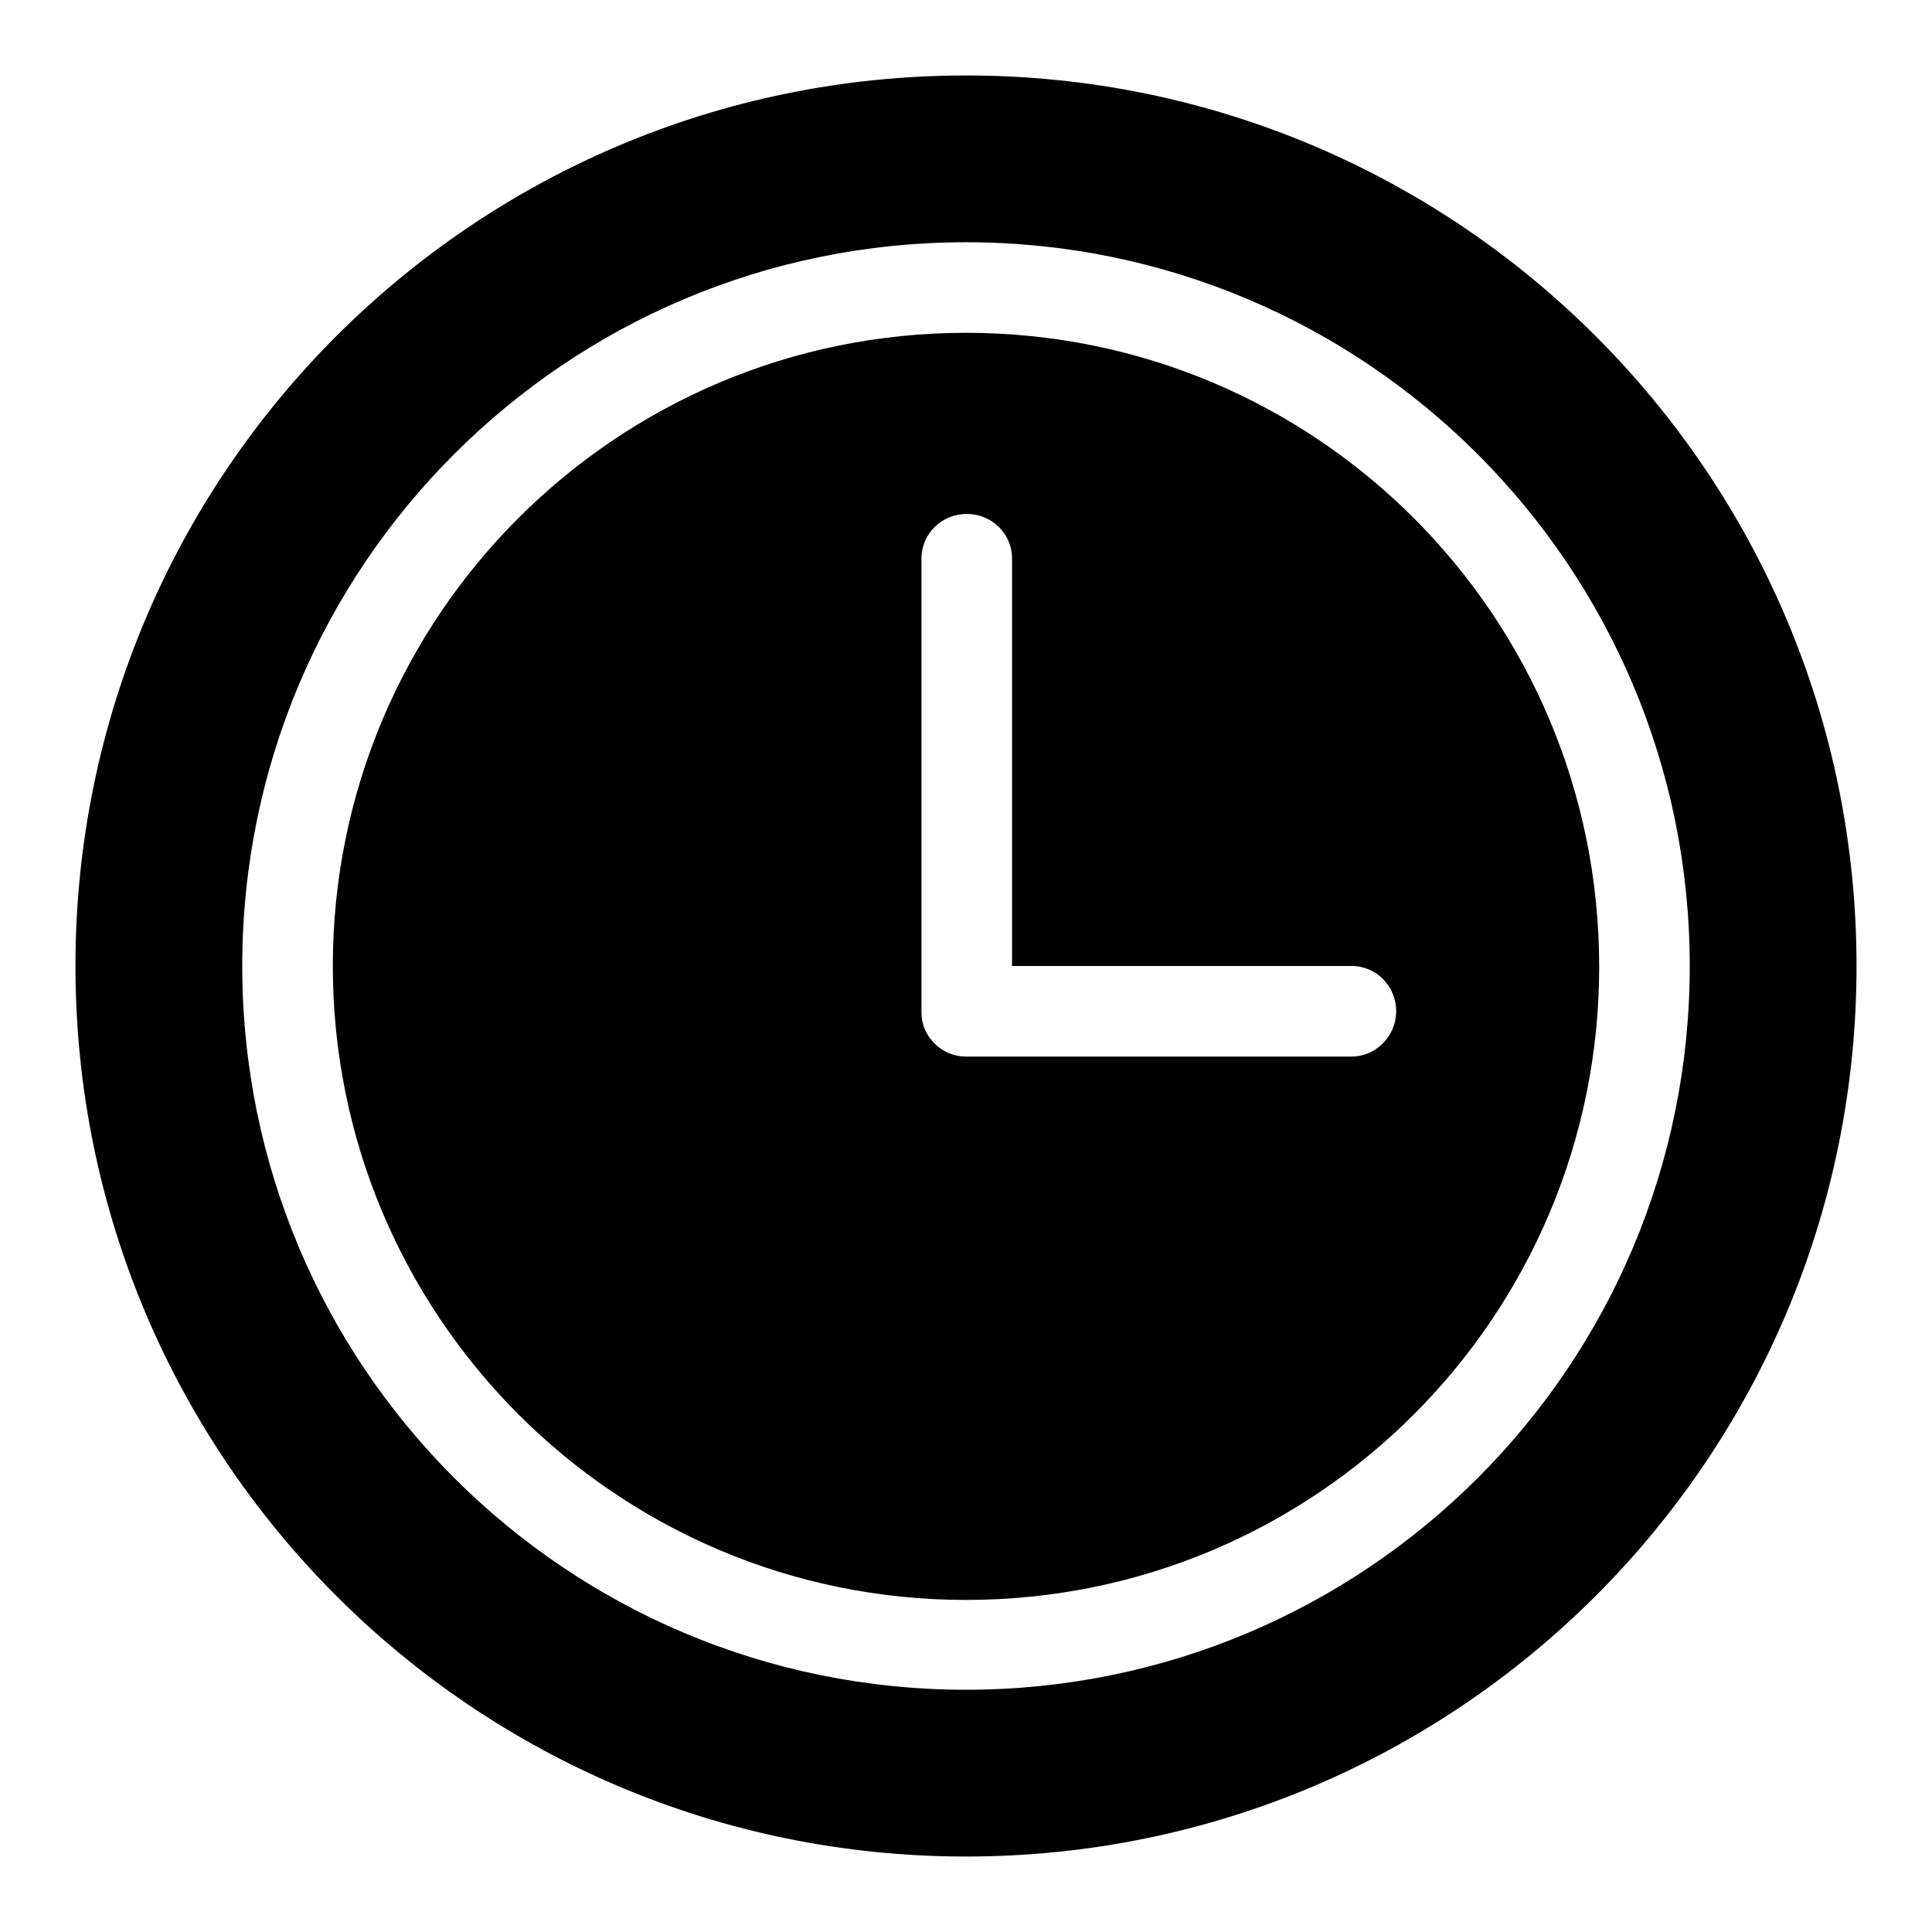 <?xml version="1.0" encoding="utf-8"?>
<!-- Svg Vector Icons : http://www.onlinewebfonts.com/icon -->
<!DOCTYPE svg PUBLIC "-//W3C//DTD SVG 1.1//EN" "http://www.w3.org/Graphics/SVG/1.1/DTD/svg11.dtd">
<svg version="1.1" xmlns="http://www.w3.org/2000/svg" xmlns:xlink="http://www.w3.org/1999/xlink" x="0px" y="0px" viewBox="0 0 256 256" enable-background="new 0 0 256 256" xml:space="preserve">
<g><g><path fill="#000000" d="M128,44.1c-46.4,0-83.9,37.6-83.9,83.9S81.6,212,128,212c46.4,0,83.9-37.6,83.9-83.9C211.9,81.6,174.4,44.1,128,44.1z M179.1,140h-51.1c-1.8,0-3.4-0.8-4.5-2.1c-0.9-1-1.4-2.3-1.4-3.8V134c0,0,0,0,0,0c0,0,0,0,0,0V74c0-3.3,2.7-5.9,6-5.9c3.3,0,6,2.6,6,5.9v54h45c3.3,0,5.9,2.7,5.9,6C185,137.3,182.3,140,179.1,140z"/><path fill="#000000" d="M128,10C62.8,10,10,62.8,10,128c0,65.2,52.8,118,118,118c65.2,0,118-52.8,118-118C246,62.8,193.2,10,128,10z M128,223.9c-53,0-95.9-42.9-95.9-95.9c0-53,42.9-95.9,95.9-95.9c53,0,95.9,43,95.9,95.9C223.9,181,181,223.9,128,223.9z"/></g></g>
</svg>